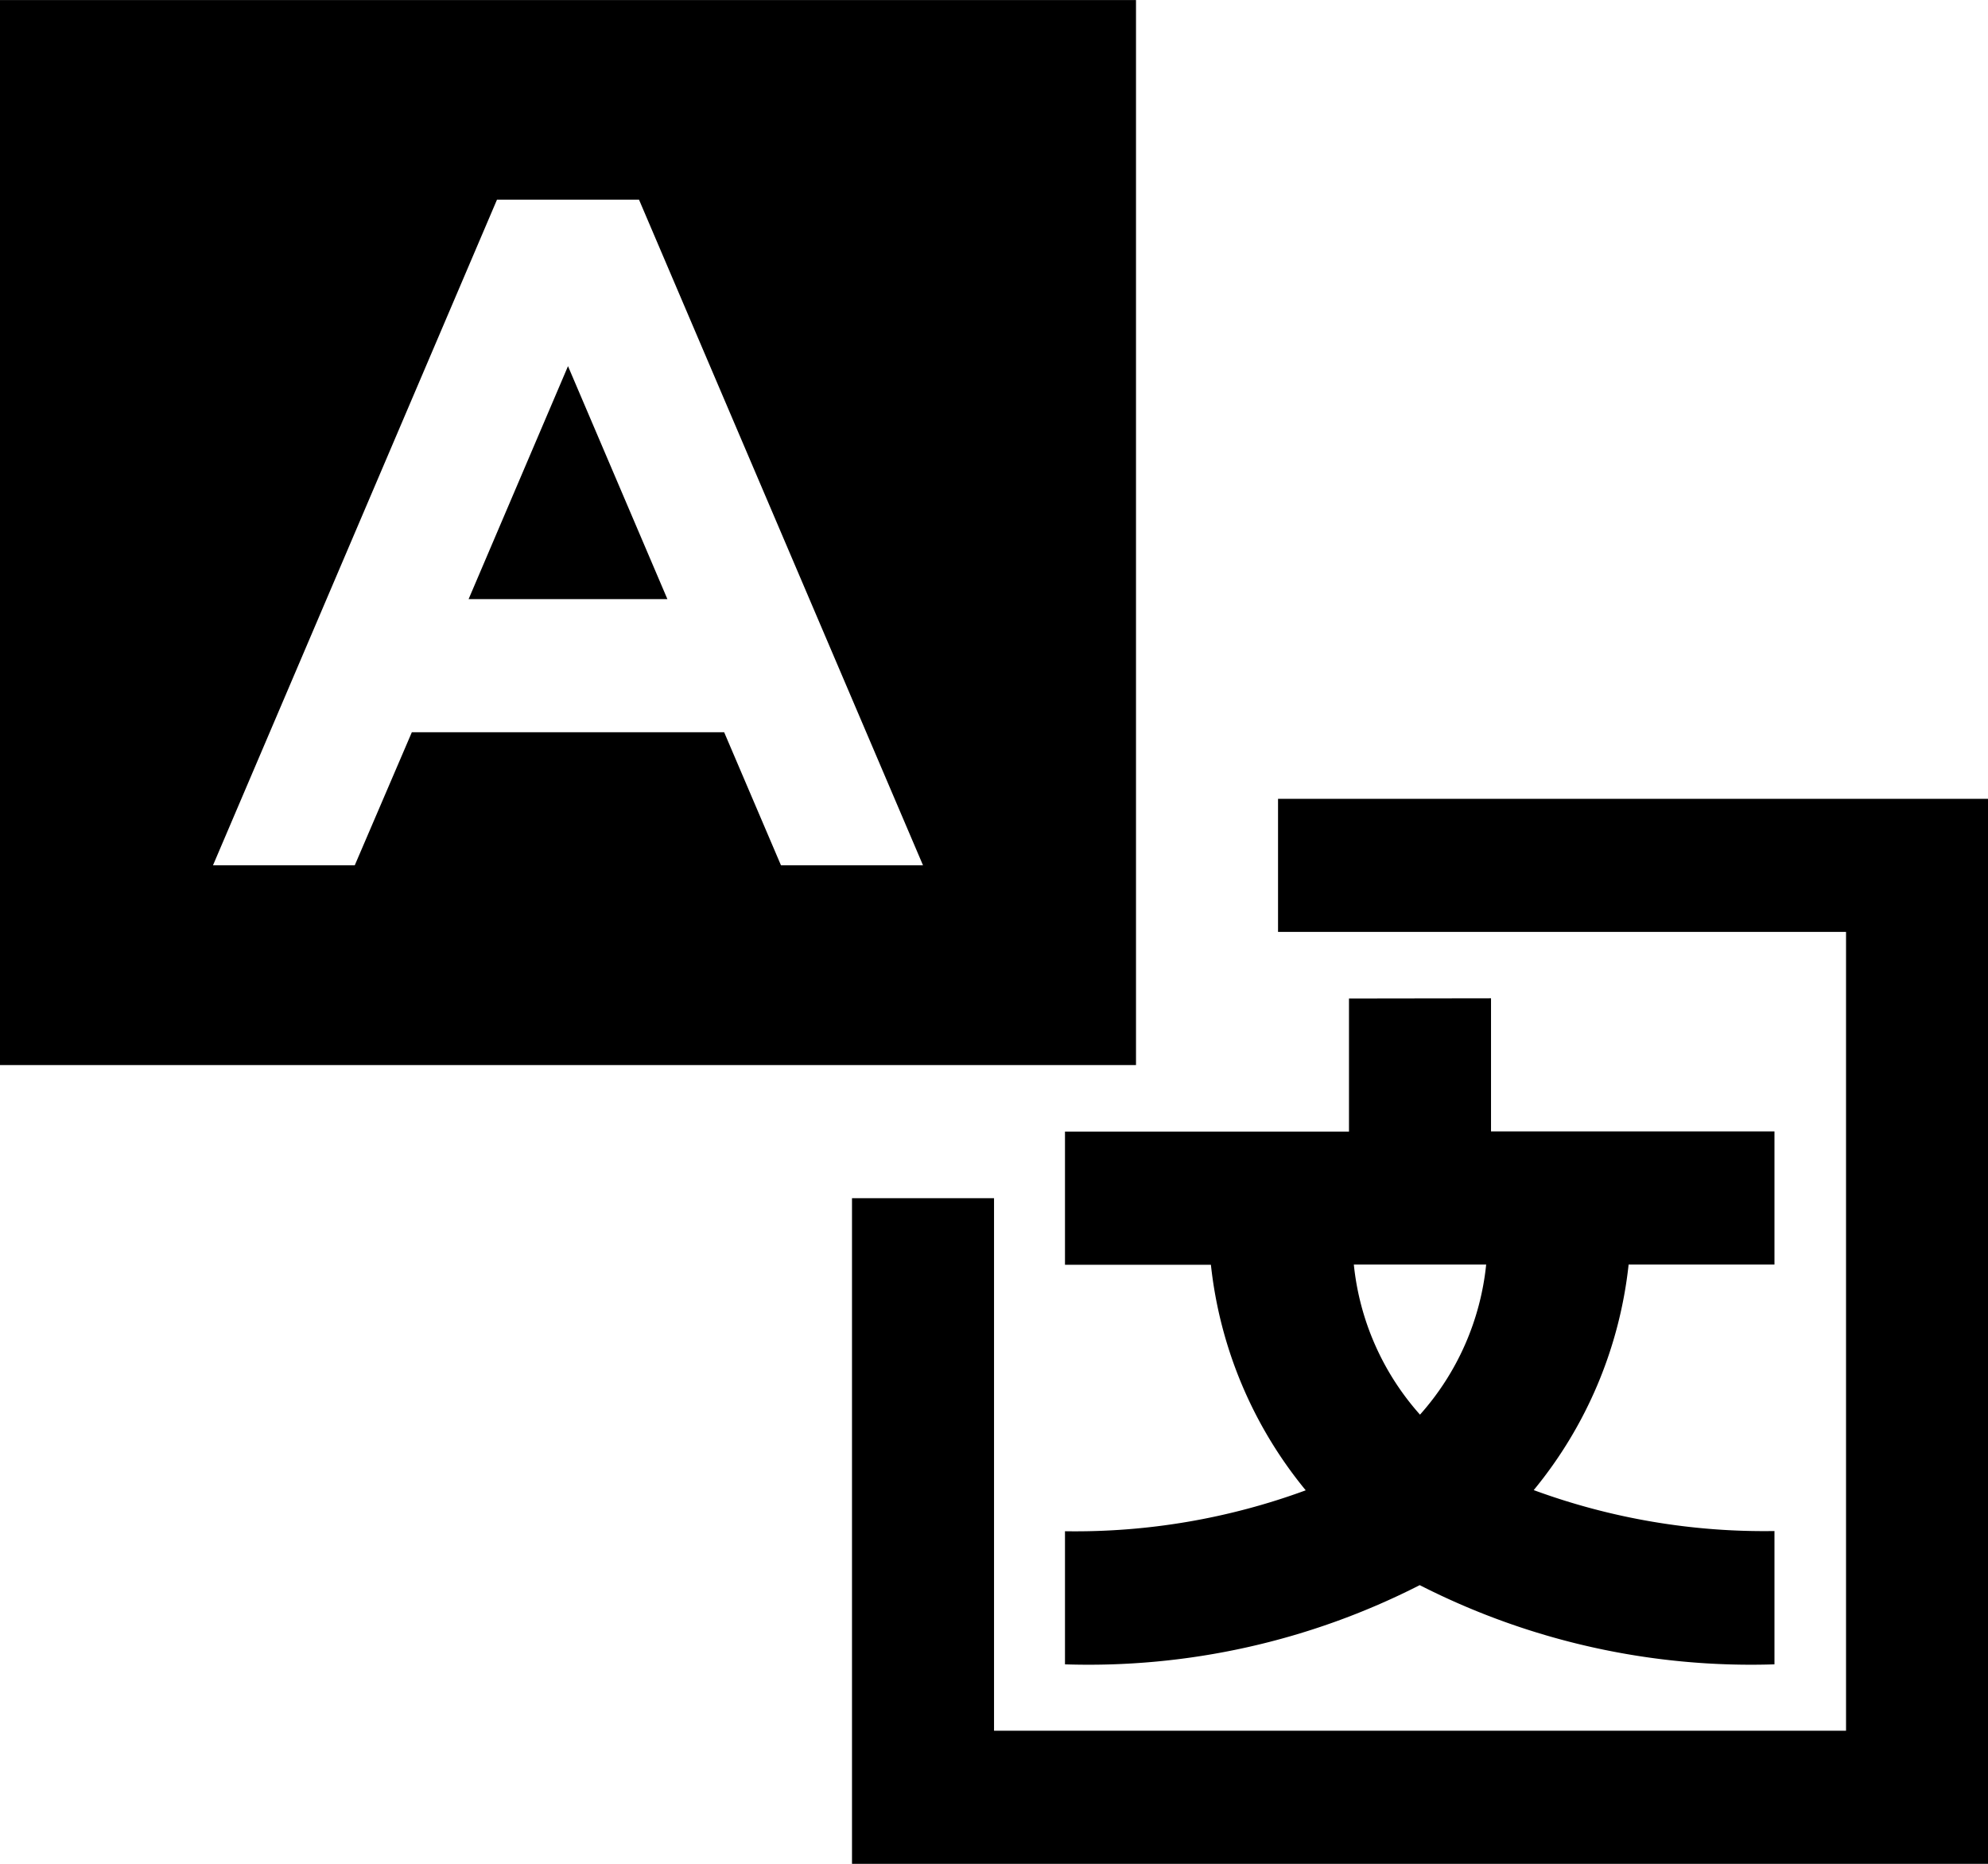 <svg xmlns="http://www.w3.org/2000/svg" xmlns:xlink="http://www.w3.org/1999/xlink" width="29.141" height="27.32" viewBox="0 0 29.141 27.32"><defs><clipPath id="a"><path d="M0,0H29.141V-27.32H0Z" fill="none"/></clipPath></defs><g transform="translate(0 27.32)"><g clip-path="url(#a)"><path d="M0-11.708H16.652V-27.319H0ZM0-27.32m7.285,2.927H9.367l4.163,9.757H11.448l-.833-1.951H6.037L5.2-14.636H3.122Zm1.041,2.44L6.869-18.538H9.783Zm10.408,6.342v1.951H27.06V-1.951H14.571V-9.757H12.489V0H29.141V-15.611Zm1.04,2.927v1.951H15.611v1.952H17.75a6.255,6.255,0,0,0,1.39,3.306,9.784,9.784,0,0,1-3.529.6v1.951a10.681,10.681,0,0,0,5.2-1.161,10.686,10.686,0,0,0,5.2,1.161V-4.878a9.784,9.784,0,0,1-3.529-.6,6.256,6.256,0,0,0,1.391-3.306h2.138v-1.952H21.856v-1.951Zm.072,3.9h1.939a3.9,3.9,0,0,1-.97,2.2,3.9,3.9,0,0,1-.97-2.2Z"/></g></g></svg>